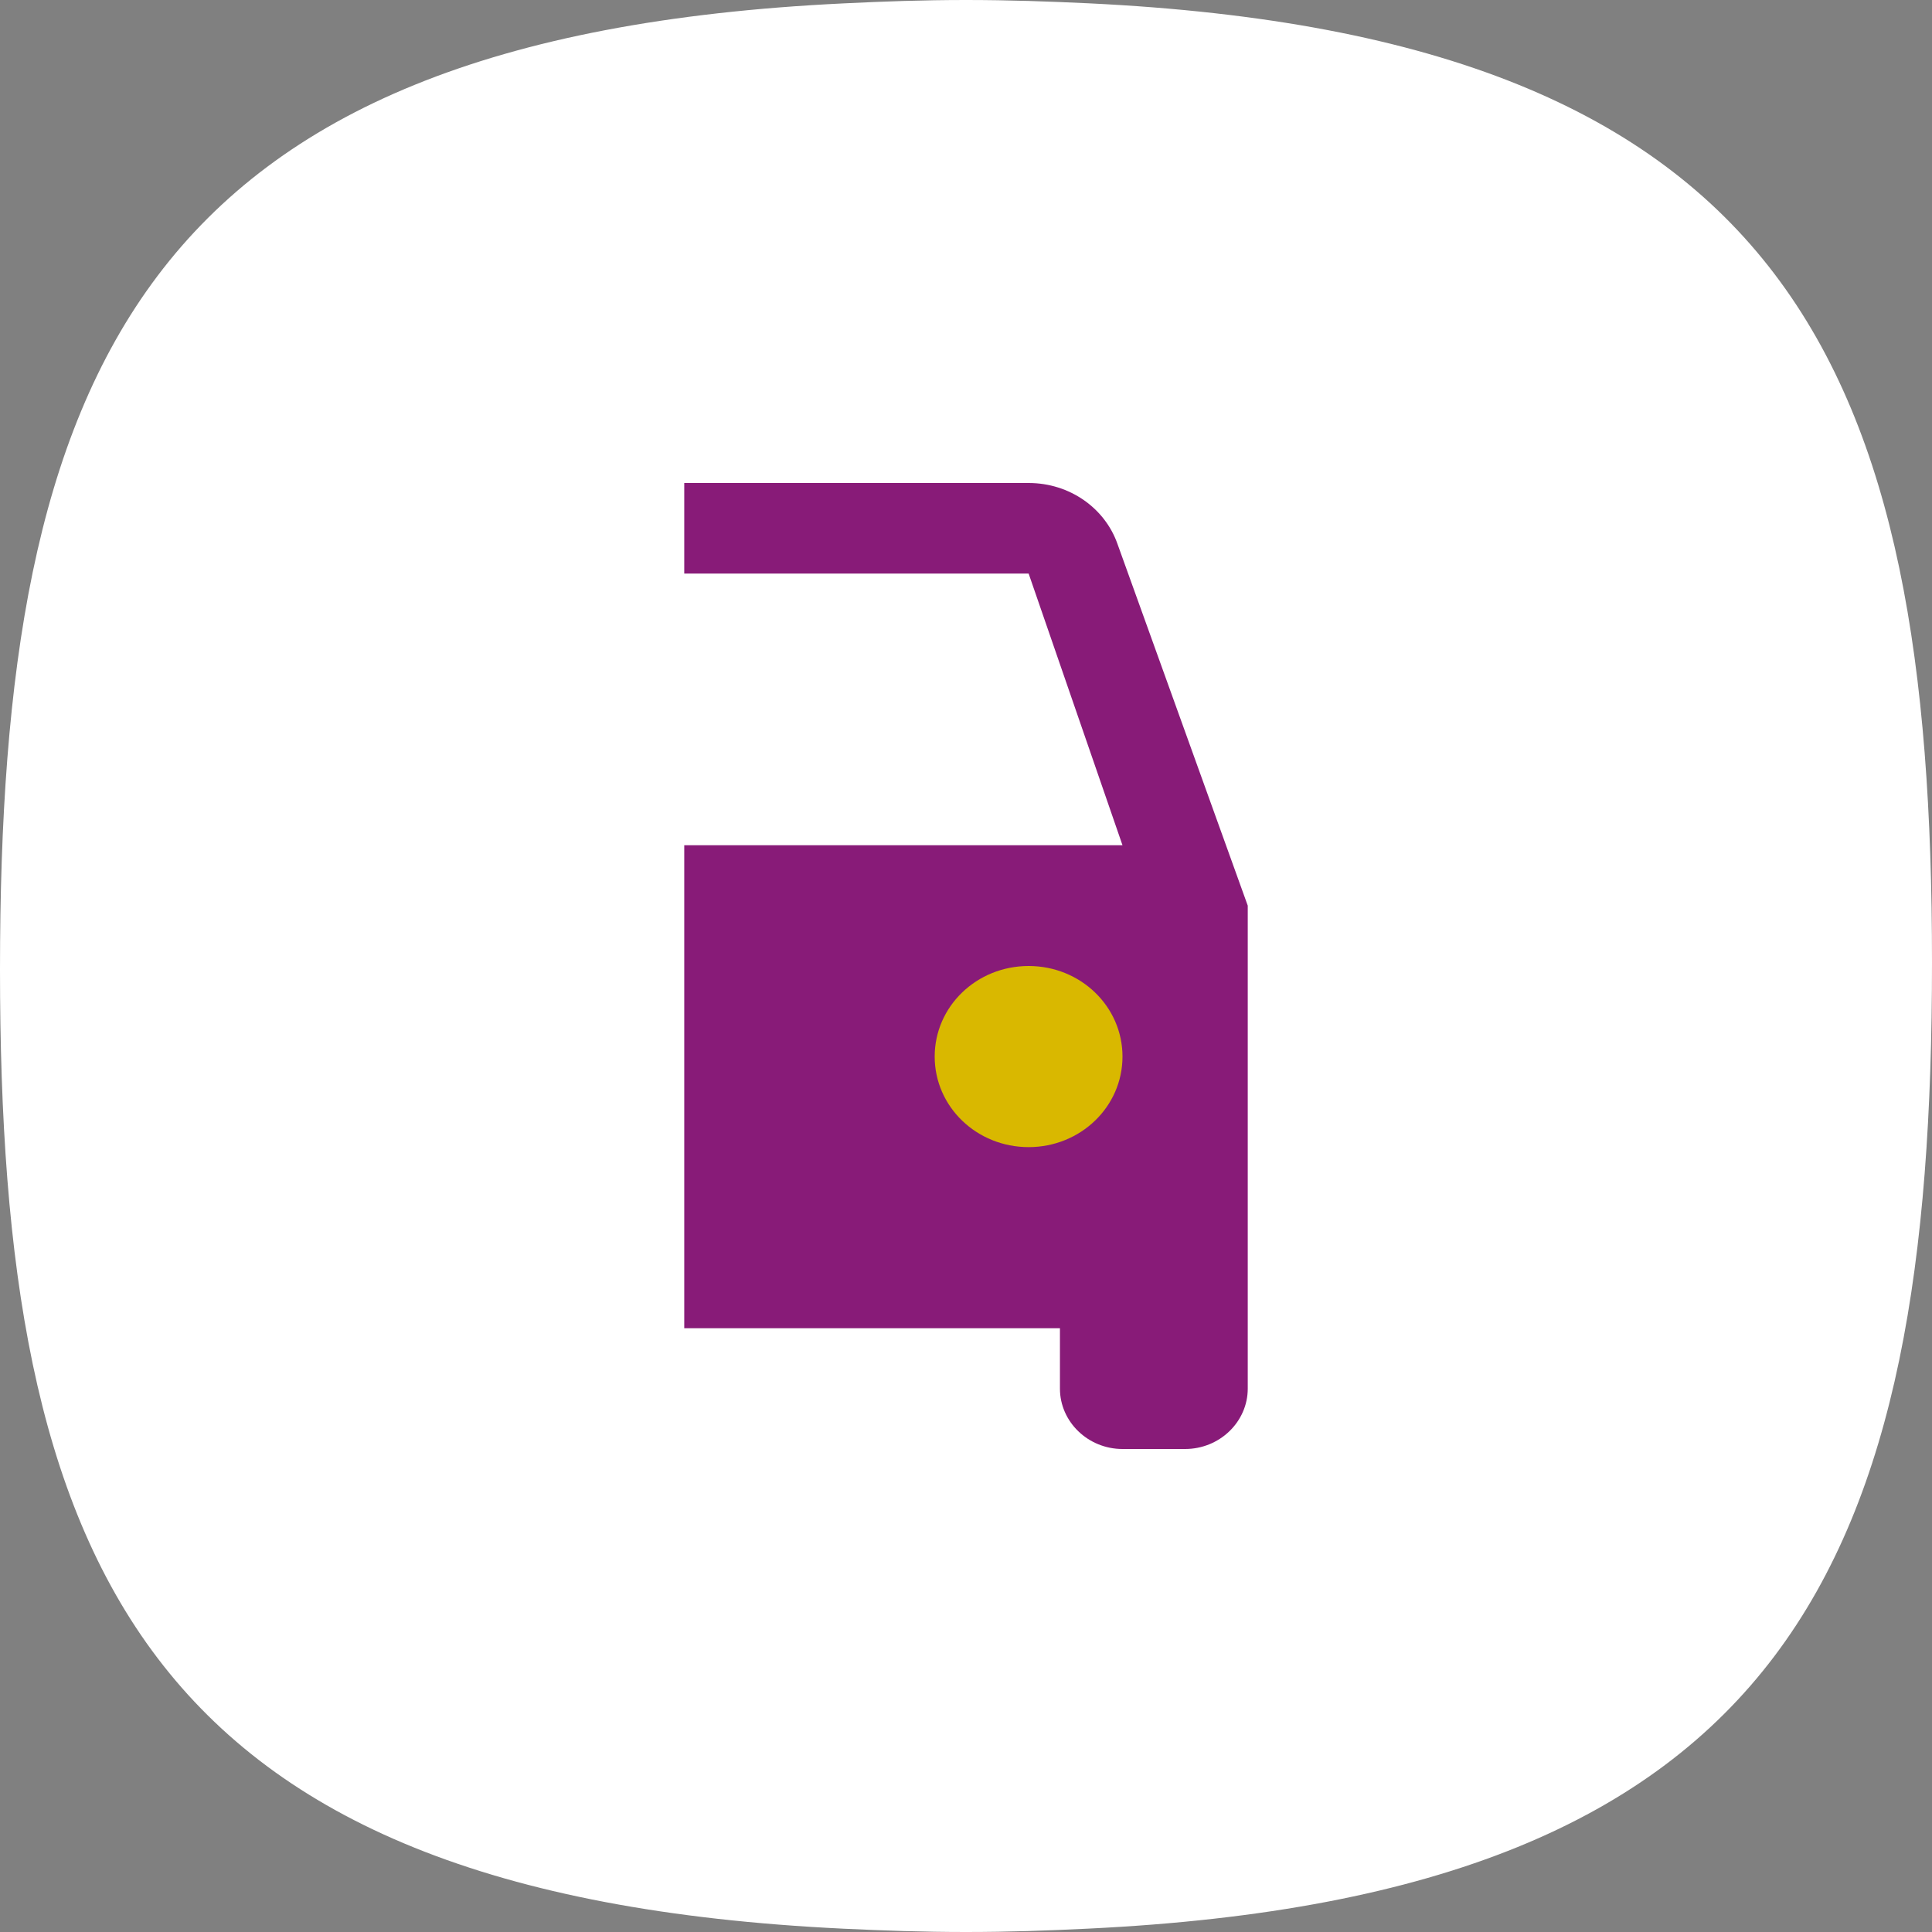<?xml version="1.0" encoding="UTF-8"?>
<svg width="24px" height="24px" viewBox="0 0 24 24" version="1.1" xmlns="http://www.w3.org/2000/svg" xmlns:xlink="http://www.w3.org/1999/xlink">
    <rect x="0" y="0" width="24" height="24" fill="#808080" stroke="none"/>
    <title>Halvförsäkring-färg-vit-blobb</title>
    <g id="Page-1" stroke="none" stroke-width="1" fill="none" fill-rule="evenodd">
        <g id="Ikoner" transform="translate(-325, -256)" fill-rule="nonzero">
            <g id="Group-3" transform="translate(325, 256)">
                <path d="M12.002,0 C12.001,0 12.001,0 12,0 C11.999,0 11.999,0 11.998,0 C11.466,0 10.968,0.018 10.48,0.042 C1.728,0.463 0,4.644 0,12.045 C0,19.388 1.728,23.54 10.48,23.959 C10.968,23.982 11.466,24 11.998,24 C11.999,24 11.999,24 12,24 C12.001,24 12.001,24 12.002,24 C12.535,24 13.032,23.982 13.52,23.958 C22.272,23.537 24,19.356 24,11.955 C24,4.612 22.272,0.46 13.52,0.041 C13.032,0.018 12.535,0 12.002,0 Z" id="Blobb" fill="#FFFFFF"></path>
                <polygon id="Rectangle" fill="#FFFFFF" points="8.5 6.428 12.82 6.428 14.907 10.833 8.5 10.833"></polygon>
                <polygon id="Rectangle" fill="#D9B800" points="9.786 10.833 14.529 10.833 14.529 15.599 9.786 15.599"></polygon>
                <path d="M12.778,6 C13.291,6 13.727,6.315 13.882,6.758 L13.882,6.758 L15.5,11.25 L15.5,17.25 C15.5,17.663 15.15,18 14.722,18 L14.722,18 L13.944,18 C13.517,18 13.167,17.663 13.167,17.25 L13.167,17.25 L13.167,16.5 L8.5,16.5 L8.5,10.5 L13.944,10.5 L12.778,7.125 L8.5,7.125 L8.5,6 L12.778,6 Z M12.778,12 C12.132,12 11.611,12.502 11.611,13.125 C11.611,13.748 12.132,14.25 12.778,14.25 C13.423,14.25 13.944,13.748 13.944,13.125 C13.944,12.502 13.423,12 12.778,12 Z" id="Combined-Shape" fill="#881B78"></path>
            </g>
        </g>
    </g>
</svg>